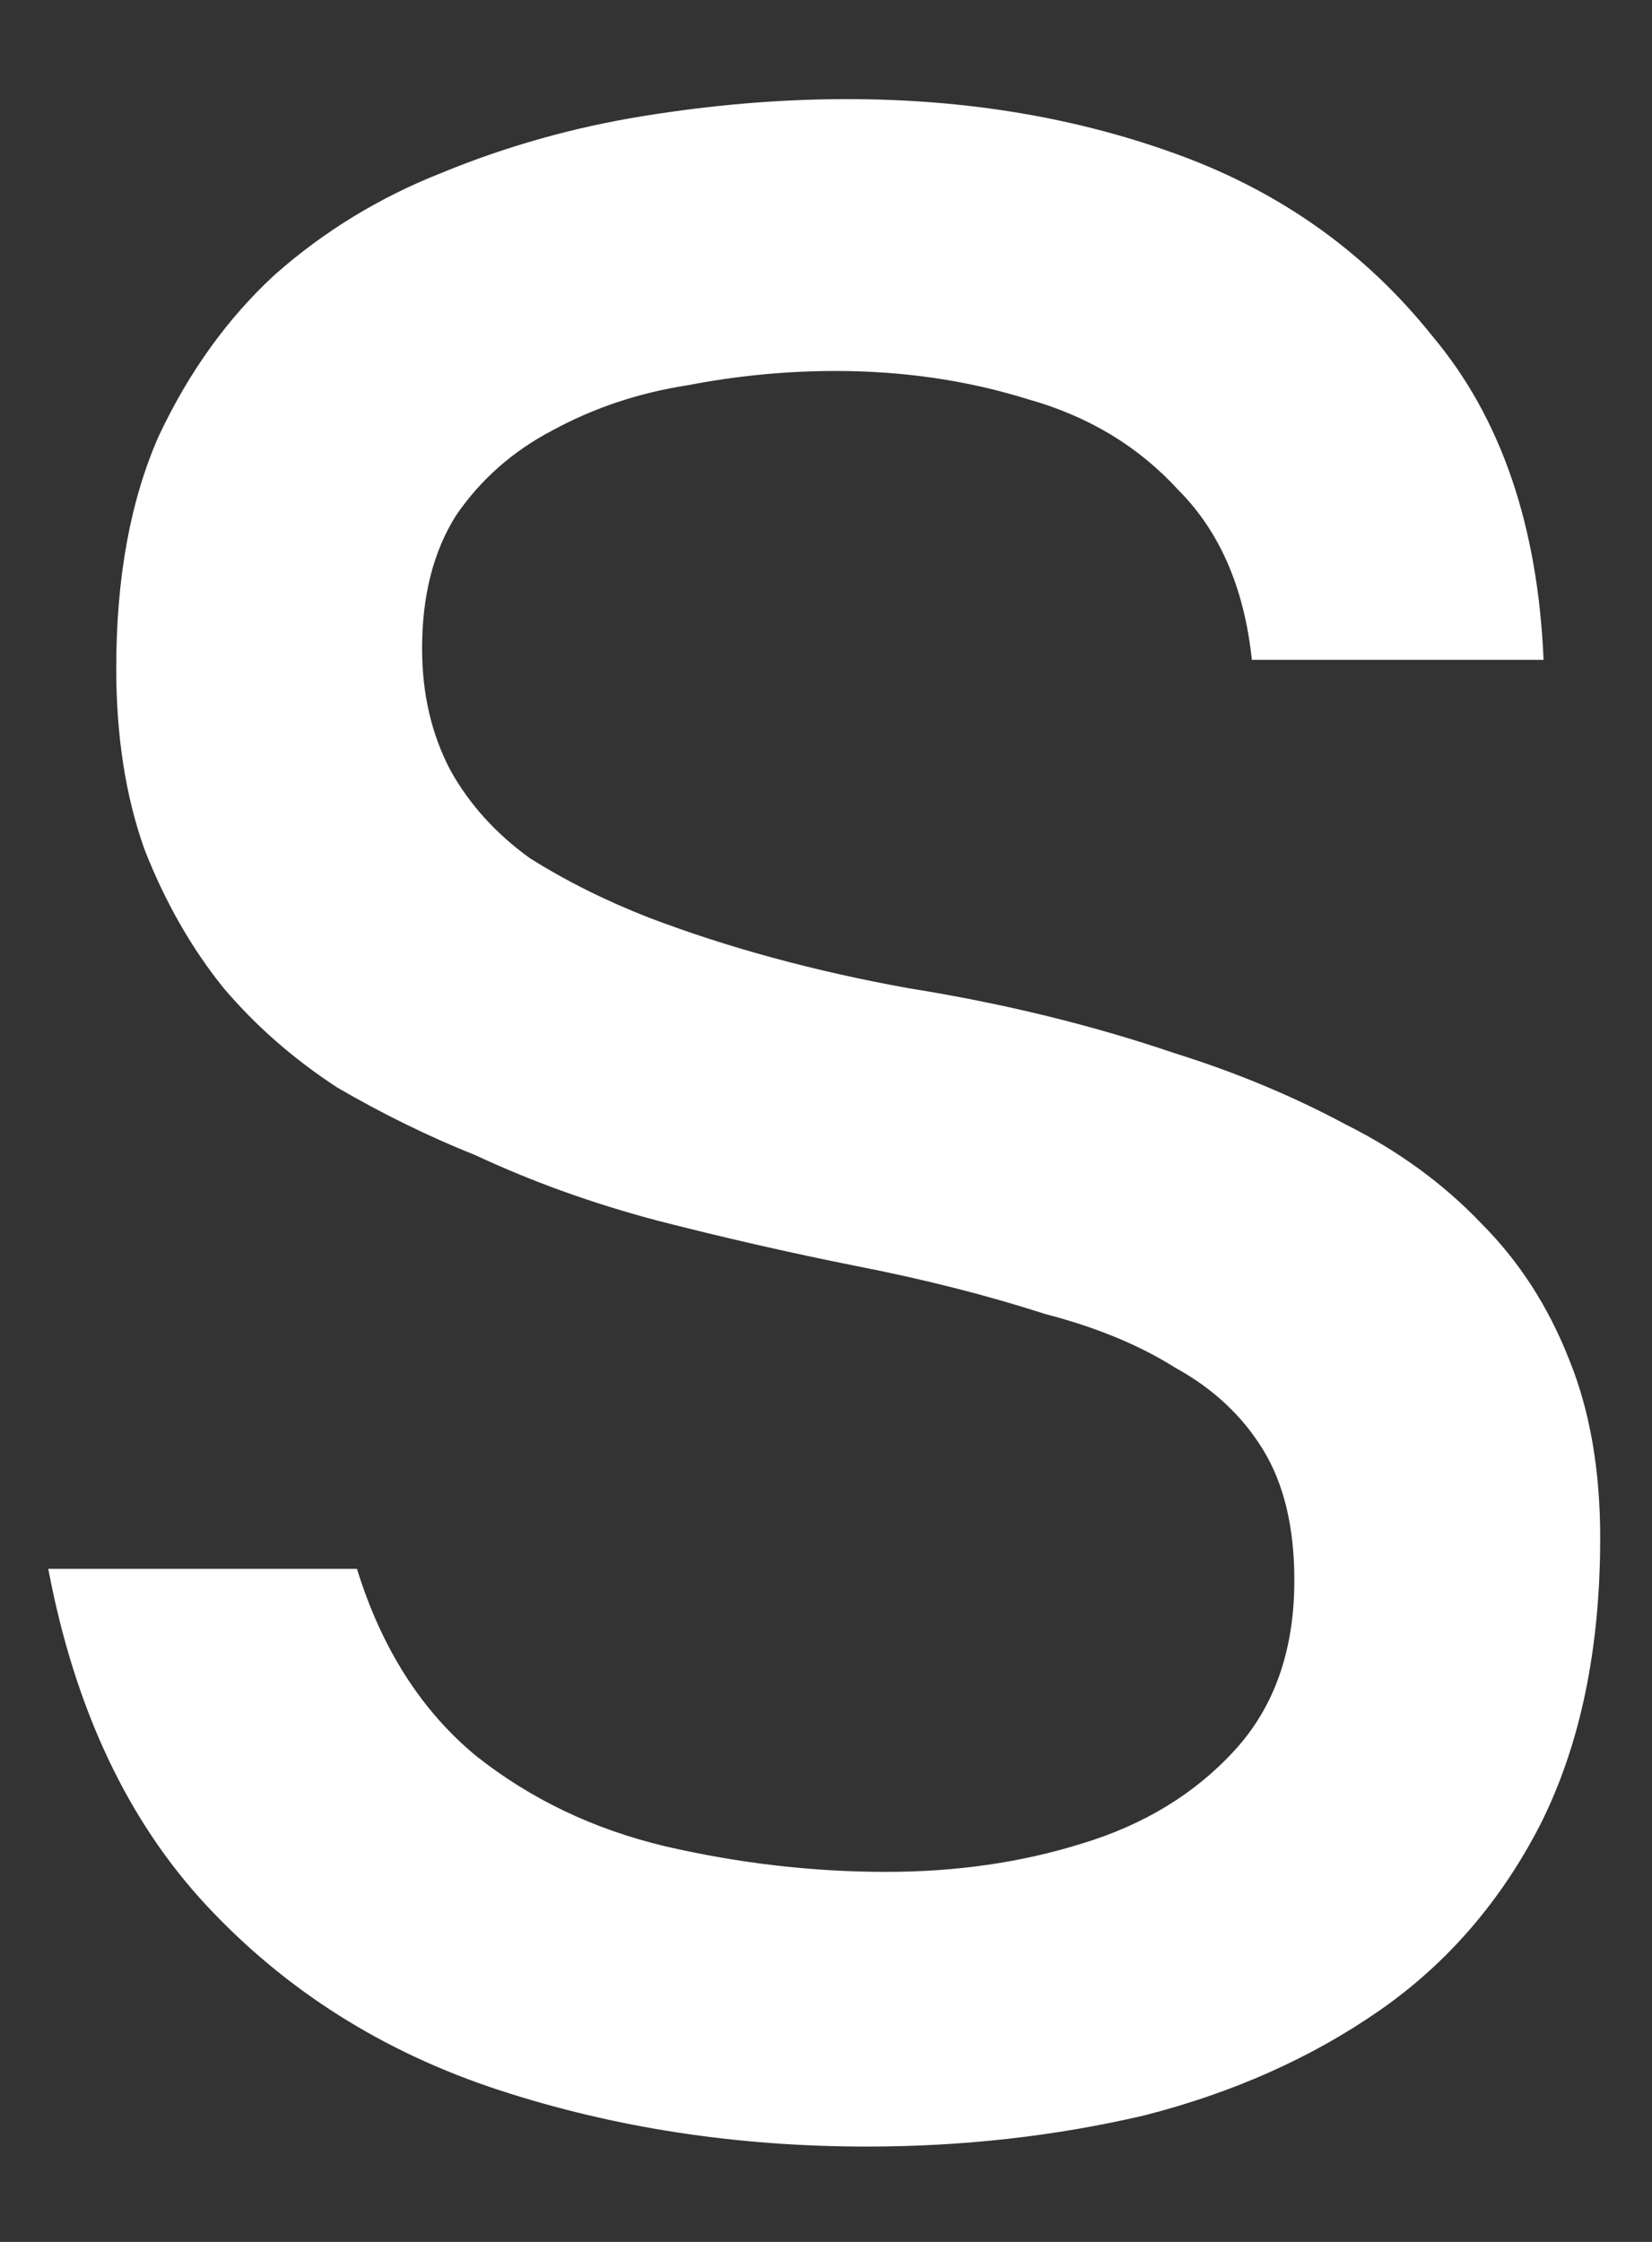 <?xml version="1.0" encoding="UTF-8"?> <svg xmlns="http://www.w3.org/2000/svg" width="14" height="19" viewBox="0 0 14 19" fill="none"><rect x="0" y="0" width="14" height="19" fill="#333333" stroke="none"/><path d="M7.345 18.192C6.241 18.192 5.201 18.032 4.225 17.712C3.249 17.392 2.425 16.872 1.753 16.152C1.081 15.432 0.633 14.48 0.409 13.296H3.025C3.233 13.968 3.569 14.496 4.033 14.88C4.497 15.248 5.033 15.504 5.641 15.648C6.265 15.792 6.889 15.864 7.513 15.864C8.105 15.864 8.657 15.784 9.169 15.624C9.697 15.464 10.129 15.2 10.465 14.832C10.801 14.464 10.969 13.984 10.969 13.392C10.969 12.944 10.881 12.576 10.705 12.288C10.529 12 10.281 11.768 9.961 11.592C9.657 11.4 9.289 11.248 8.857 11.136C8.361 10.976 7.825 10.84 7.249 10.728C6.689 10.616 6.129 10.488 5.569 10.344C5.025 10.2 4.513 10.016 4.033 9.792C3.633 9.632 3.241 9.44 2.857 9.216C2.489 8.976 2.169 8.696 1.897 8.376C1.625 8.04 1.401 7.648 1.225 7.2C1.065 6.752 0.985 6.24 0.985 5.664C0.985 4.896 1.105 4.24 1.345 3.696C1.601 3.152 1.929 2.696 2.329 2.328C2.745 1.96 3.217 1.672 3.745 1.464C4.289 1.24 4.857 1.08 5.449 0.984C6.041 0.888 6.617 0.84 7.177 0.84C8.201 0.84 9.145 1 10.009 1.32C10.873 1.64 11.585 2.152 12.145 2.856C12.721 3.544 13.033 4.456 13.081 5.592H10.609C10.545 4.984 10.337 4.504 9.985 4.152C9.649 3.784 9.225 3.528 8.713 3.384C8.201 3.224 7.657 3.144 7.081 3.144C6.665 3.144 6.249 3.184 5.833 3.264C5.417 3.328 5.033 3.456 4.681 3.648C4.345 3.824 4.073 4.064 3.865 4.368C3.673 4.672 3.577 5.048 3.577 5.496C3.577 5.88 3.657 6.224 3.817 6.528C3.977 6.816 4.201 7.064 4.489 7.272C4.793 7.464 5.129 7.632 5.497 7.776C6.169 8.032 6.905 8.232 7.705 8.376C8.505 8.504 9.257 8.688 9.961 8.928C10.473 9.088 10.953 9.288 11.401 9.528C11.849 9.752 12.233 10.032 12.553 10.368C12.873 10.688 13.121 11.072 13.297 11.52C13.473 11.952 13.561 12.456 13.561 13.032C13.561 13.976 13.393 14.784 13.057 15.456C12.721 16.112 12.265 16.64 11.689 17.04C11.113 17.44 10.449 17.736 9.697 17.928C8.945 18.104 8.161 18.192 7.345 18.192Z" fill="white"></path></svg> 